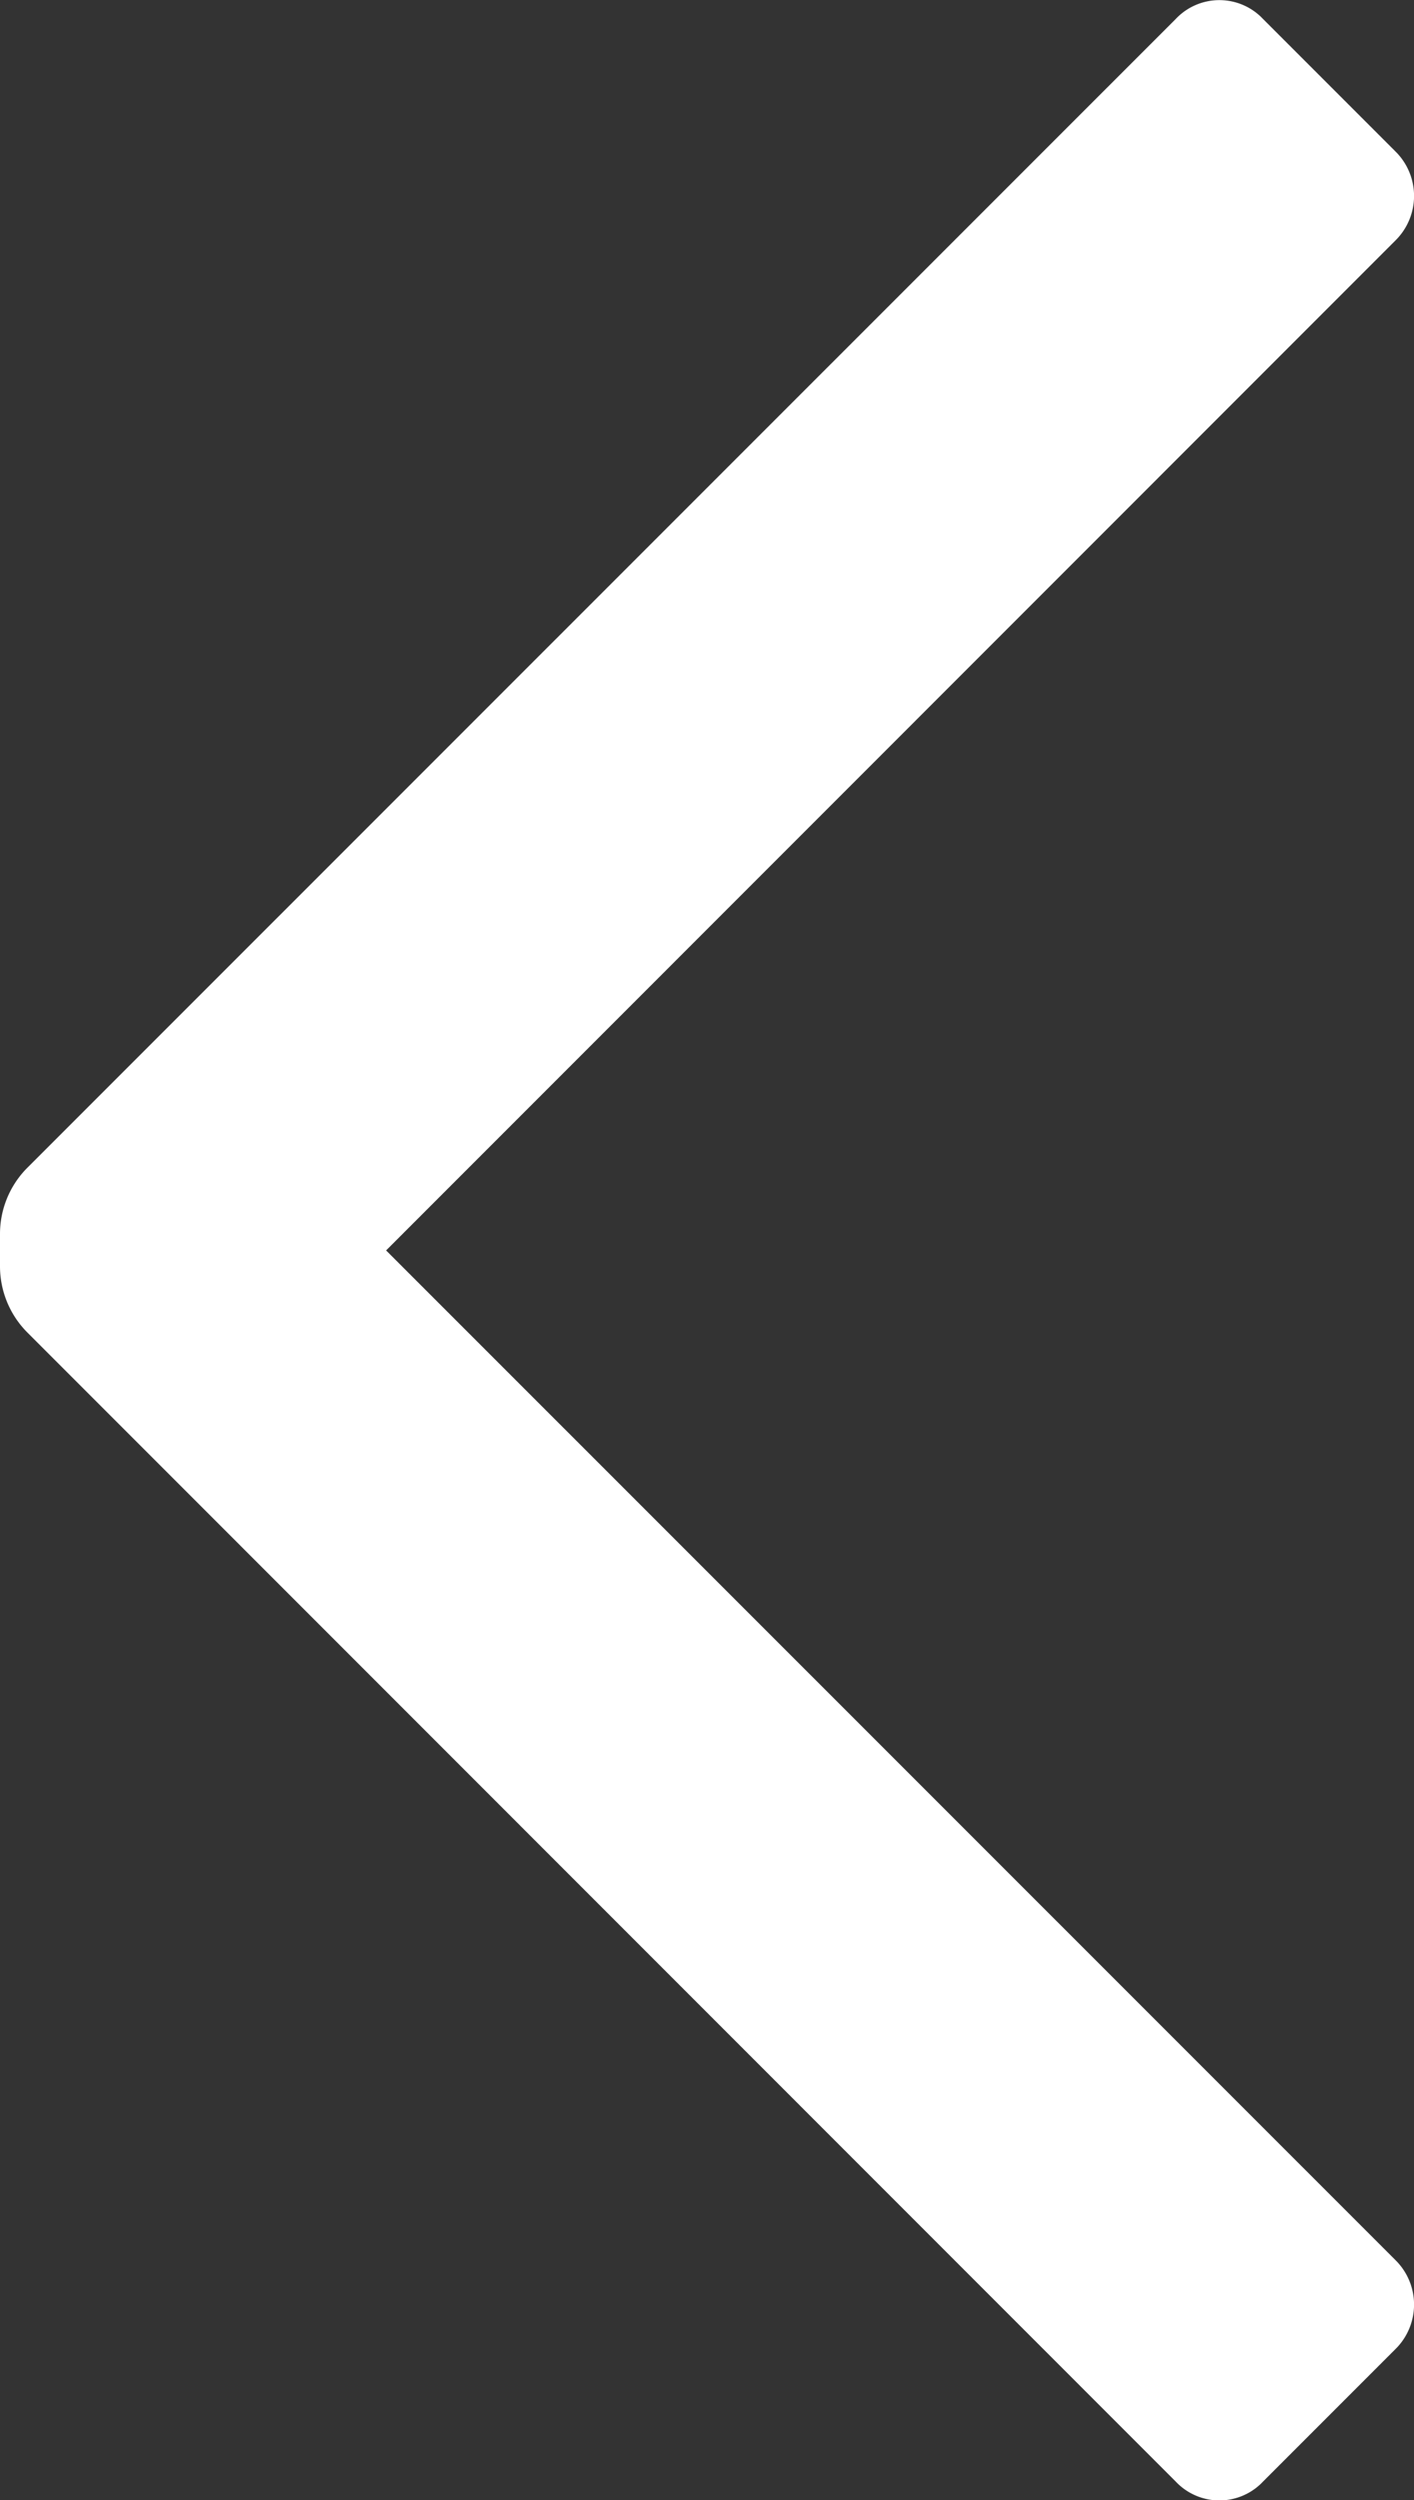 <svg xmlns="http://www.w3.org/2000/svg" width="9.053" height="16" viewBox="0 0 9.053 16"><rect x="0" y="0" width="9.053" height="16" fill="#333333" stroke="none"/><defs><style>.a{fill:#fff;}</style></defs><path class="a" d="M14.935,16.462a.4.4,0,0,1,0,.568l-.848.848a.384.384,0,0,1-.56,0L6.176,10.526A.6.6,0,0,1,6,10.1V9.894a.6.6,0,0,1,.176-.424L13.527,2.12a.384.384,0,0,1,.56,0l.848.848a.4.4,0,0,1,0,.568L8.472,10Z" transform="translate(-6 -1.998)"/></svg>